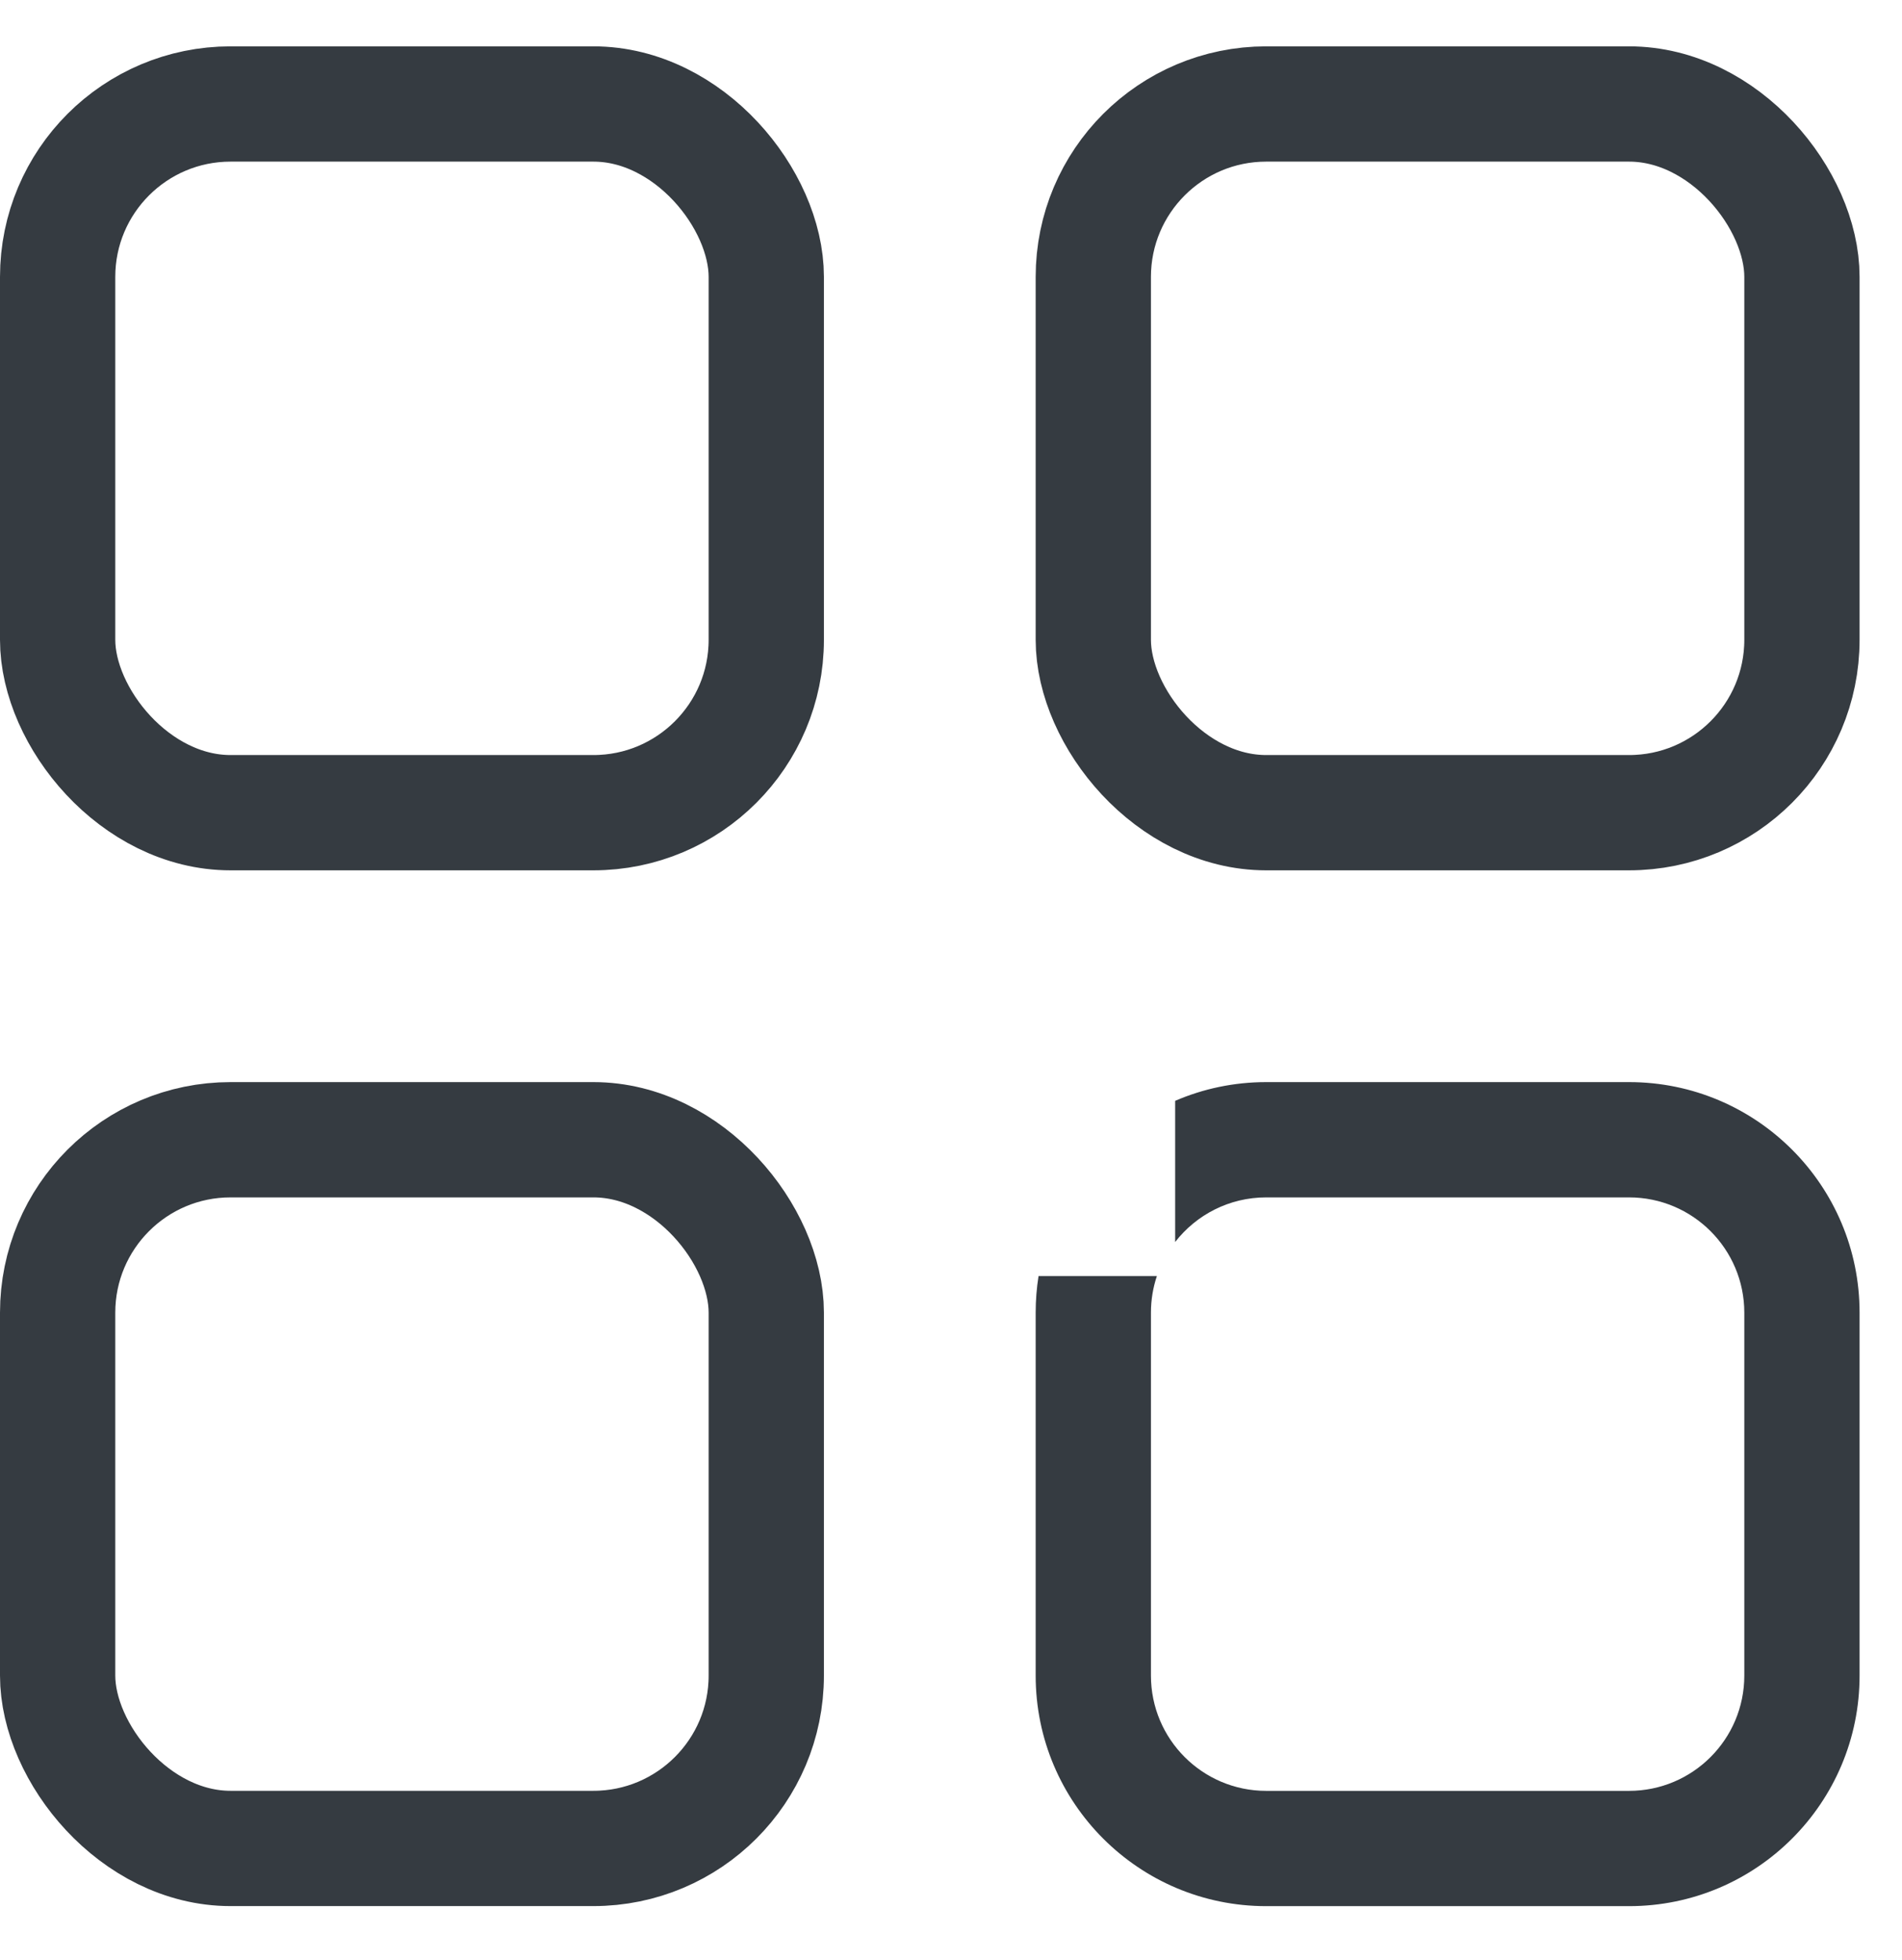 <?xml version="1.0" encoding="UTF-8"?> <svg xmlns="http://www.w3.org/2000/svg" width="33" height="34" viewBox="0 0 33 34" fill="none"><rect x="1" y="1.804" width="12.295" height="12.295" rx="3" stroke="#353B41" stroke-width="2"></rect><rect x="1" y="19.773" width="12.295" height="12.295" rx="3" stroke="#353B41" stroke-width="2"></rect><rect x="18.969" y="1.804" width="12.295" height="12.295" rx="3" stroke="#353B41" stroke-width="2"></rect><path fill-rule="evenodd" clip-rule="evenodd" d="M18.019 22.138C17.986 22.345 17.969 22.557 17.969 22.773V29.069C17.969 31.278 19.76 33.069 21.969 33.069H28.264C30.473 33.069 32.264 31.278 32.264 29.069V22.773C32.264 20.564 30.473 18.773 28.264 18.773H21.969C21.408 18.773 20.873 18.889 20.389 19.098V21.547C20.755 21.076 21.326 20.773 21.969 20.773H28.264C29.369 20.773 30.264 21.669 30.264 22.773V29.069C30.264 30.173 29.369 31.069 28.264 31.069H21.969C20.864 31.069 19.969 30.173 19.969 29.069V22.773C19.969 22.551 20.005 22.338 20.072 22.138H18.019Z" fill="#353B41"></path></svg> 
